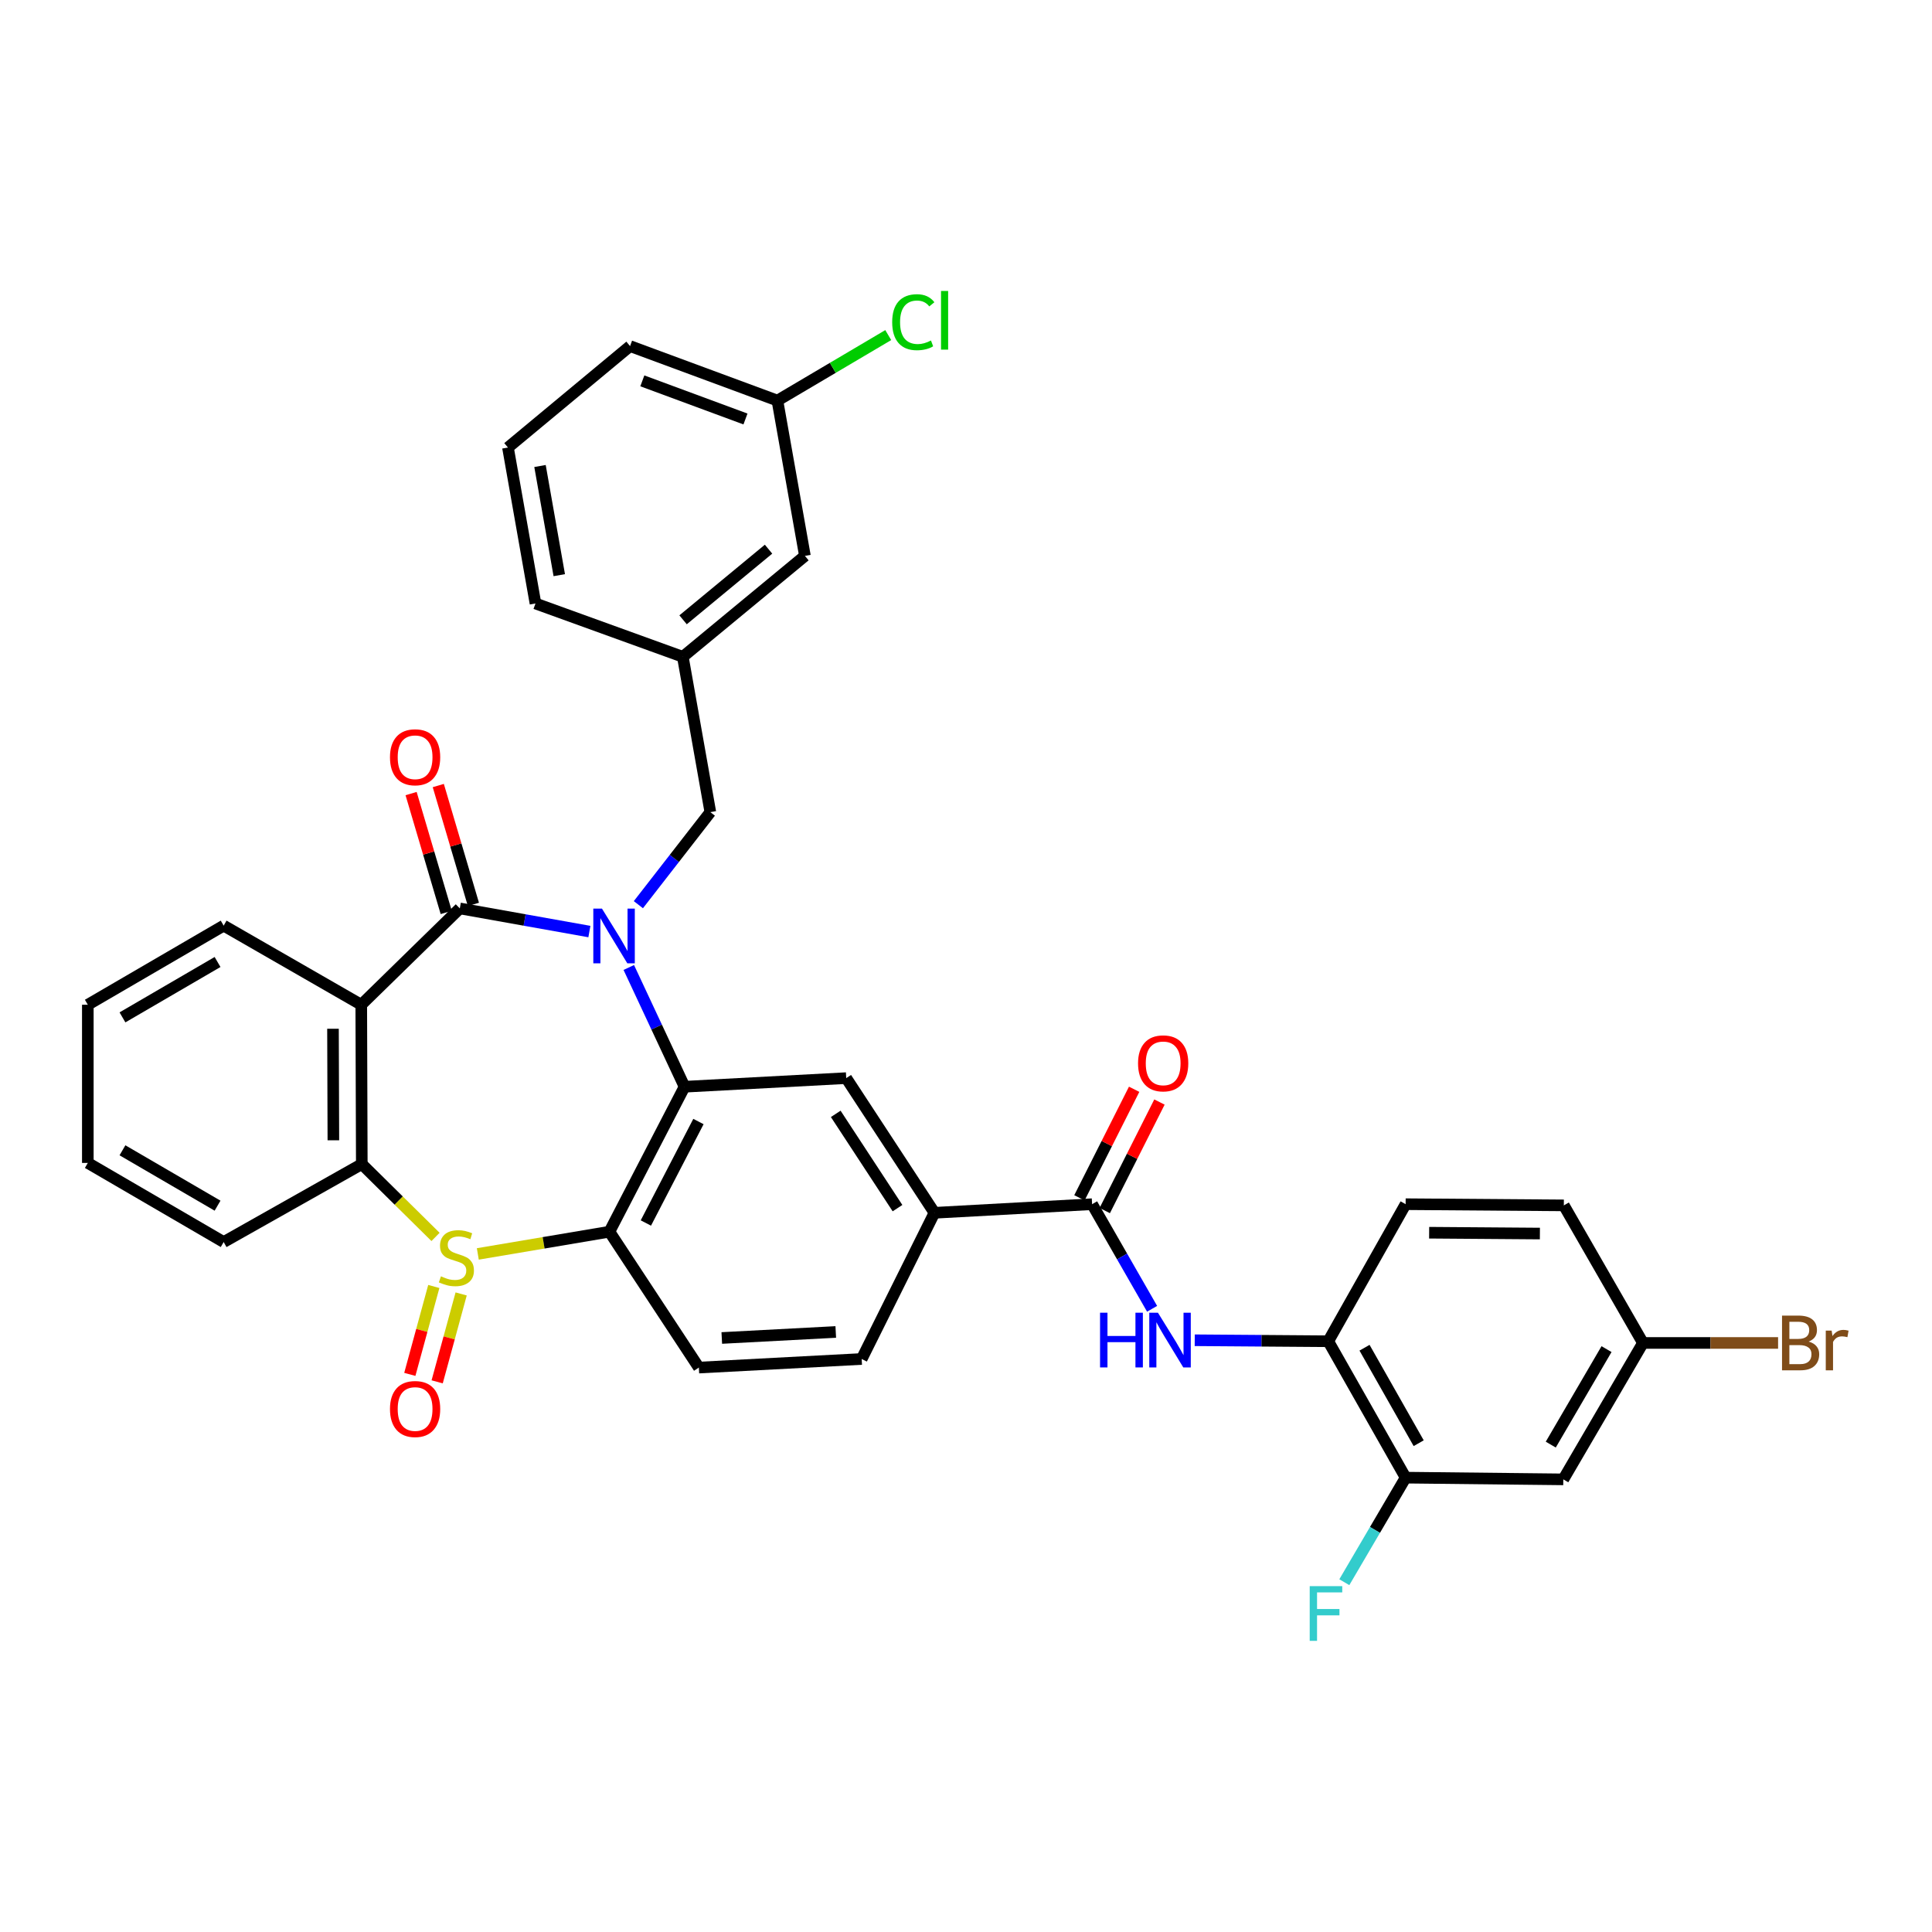 <?xml version='1.0' encoding='iso-8859-1'?>
<svg version='1.1' baseProfile='full'
              xmlns='http://www.w3.org/2000/svg'
                      xmlns:rdkit='http://www.rdkit.org/xml'
                      xmlns:xlink='http://www.w3.org/1999/xlink'
                  xml:space='preserve'
width='1000px' height='1000px' viewBox='0 0 1000 1000'>
<!-- END OF HEADER -->
<rect style='opacity:1.0;fill:#FFFFFF;stroke:none' width='1000' height='1000' x='0' y='0'> </rect>
<path class='bond-1' d='M 305.067,482.172 L 271.532,476.183' style='fill:none;fill-rule:evenodd;stroke:#0000FF;stroke-width:6px;stroke-linecap:butt;stroke-linejoin:miter;stroke-opacity:1' />
<path class='bond-1' d='M 271.532,476.183 L 237.998,470.193' style='fill:none;fill-rule:evenodd;stroke:#000000;stroke-width:6px;stroke-linecap:butt;stroke-linejoin:miter;stroke-opacity:1' />
<path class='bond-2' d='M 325.46,500.766 L 339.888,531.63' style='fill:none;fill-rule:evenodd;stroke:#0000FF;stroke-width:6px;stroke-linecap:butt;stroke-linejoin:miter;stroke-opacity:1' />
<path class='bond-2' d='M 339.888,531.63 L 354.316,562.495' style='fill:none;fill-rule:evenodd;stroke:#000000;stroke-width:6px;stroke-linecap:butt;stroke-linejoin:miter;stroke-opacity:1' />
<path class='bond-11' d='M 330.422,468.262 L 349.046,444.31' style='fill:none;fill-rule:evenodd;stroke:#0000FF;stroke-width:6px;stroke-linecap:butt;stroke-linejoin:miter;stroke-opacity:1' />
<path class='bond-11' d='M 349.046,444.31 L 367.67,420.358' style='fill:none;fill-rule:evenodd;stroke:#000000;stroke-width:6px;stroke-linecap:butt;stroke-linejoin:miter;stroke-opacity:1' />
<path class='bond-0' d='M 247.317,649.028 L 281.377,643.279' style='fill:none;fill-rule:evenodd;stroke:#CCCC00;stroke-width:6px;stroke-linecap:butt;stroke-linejoin:miter;stroke-opacity:1' />
<path class='bond-0' d='M 281.377,643.279 L 315.438,637.53' style='fill:none;fill-rule:evenodd;stroke:#000000;stroke-width:6px;stroke-linecap:butt;stroke-linejoin:miter;stroke-opacity:1' />
<path class='bond-14' d='M 224.536,665.877 L 218.327,688.627' style='fill:none;fill-rule:evenodd;stroke:#CCCC00;stroke-width:6px;stroke-linecap:butt;stroke-linejoin:miter;stroke-opacity:1' />
<path class='bond-14' d='M 218.327,688.627 L 212.118,711.376' style='fill:none;fill-rule:evenodd;stroke:#FF0000;stroke-width:6px;stroke-linecap:butt;stroke-linejoin:miter;stroke-opacity:1' />
<path class='bond-14' d='M 238.692,669.741 L 232.483,692.491' style='fill:none;fill-rule:evenodd;stroke:#CCCC00;stroke-width:6px;stroke-linecap:butt;stroke-linejoin:miter;stroke-opacity:1' />
<path class='bond-14' d='M 232.483,692.491 L 226.274,715.24' style='fill:none;fill-rule:evenodd;stroke:#FF0000;stroke-width:6px;stroke-linecap:butt;stroke-linejoin:miter;stroke-opacity:1' />
<path class='bond-35' d='M 225.428,640.232 L 206.347,621.386' style='fill:none;fill-rule:evenodd;stroke:#CCCC00;stroke-width:6px;stroke-linecap:butt;stroke-linejoin:miter;stroke-opacity:1' />
<path class='bond-35' d='M 206.347,621.386 L 187.266,602.54' style='fill:none;fill-rule:evenodd;stroke:#000000;stroke-width:6px;stroke-linecap:butt;stroke-linejoin:miter;stroke-opacity:1' />
<path class='bond-4' d='M 237.998,470.193 L 186.988,520.054' style='fill:none;fill-rule:evenodd;stroke:#000000;stroke-width:6px;stroke-linecap:butt;stroke-linejoin:miter;stroke-opacity:1' />
<path class='bond-16' d='M 245.034,468.114 L 235.945,437.355' style='fill:none;fill-rule:evenodd;stroke:#000000;stroke-width:6px;stroke-linecap:butt;stroke-linejoin:miter;stroke-opacity:1' />
<path class='bond-16' d='M 235.945,437.355 L 226.855,406.596' style='fill:none;fill-rule:evenodd;stroke:#FF0000;stroke-width:6px;stroke-linecap:butt;stroke-linejoin:miter;stroke-opacity:1' />
<path class='bond-16' d='M 230.962,472.273 L 221.872,441.514' style='fill:none;fill-rule:evenodd;stroke:#000000;stroke-width:6px;stroke-linecap:butt;stroke-linejoin:miter;stroke-opacity:1' />
<path class='bond-16' d='M 221.872,441.514 L 212.782,410.754' style='fill:none;fill-rule:evenodd;stroke:#FF0000;stroke-width:6px;stroke-linecap:butt;stroke-linejoin:miter;stroke-opacity:1' />
<path class='bond-3' d='M 354.316,562.495 L 315.438,637.53' style='fill:none;fill-rule:evenodd;stroke:#000000;stroke-width:6px;stroke-linecap:butt;stroke-linejoin:miter;stroke-opacity:1' />
<path class='bond-3' d='M 361.514,580.501 L 334.299,633.025' style='fill:none;fill-rule:evenodd;stroke:#000000;stroke-width:6px;stroke-linecap:butt;stroke-linejoin:miter;stroke-opacity:1' />
<path class='bond-7' d='M 354.316,562.495 L 438.001,558.036' style='fill:none;fill-rule:evenodd;stroke:#000000;stroke-width:6px;stroke-linecap:butt;stroke-linejoin:miter;stroke-opacity:1' />
<path class='bond-12' d='M 315.438,637.53 L 361.727,707.86' style='fill:none;fill-rule:evenodd;stroke:#000000;stroke-width:6px;stroke-linecap:butt;stroke-linejoin:miter;stroke-opacity:1' />
<path class='bond-5' d='M 186.988,520.054 L 187.266,602.54' style='fill:none;fill-rule:evenodd;stroke:#000000;stroke-width:6px;stroke-linecap:butt;stroke-linejoin:miter;stroke-opacity:1' />
<path class='bond-5' d='M 172.356,532.476 L 172.55,590.216' style='fill:none;fill-rule:evenodd;stroke:#000000;stroke-width:6px;stroke-linecap:butt;stroke-linejoin:miter;stroke-opacity:1' />
<path class='bond-23' d='M 186.988,520.054 L 115.769,479.104' style='fill:none;fill-rule:evenodd;stroke:#000000;stroke-width:6px;stroke-linecap:butt;stroke-linejoin:miter;stroke-opacity:1' />
<path class='bond-29' d='M 187.266,602.54 L 115.769,642.878' style='fill:none;fill-rule:evenodd;stroke:#000000;stroke-width:6px;stroke-linecap:butt;stroke-linejoin:miter;stroke-opacity:1' />
<path class='bond-6' d='M 565.268,623.287 L 483.67,627.747' style='fill:none;fill-rule:evenodd;stroke:#000000;stroke-width:6px;stroke-linecap:butt;stroke-linejoin:miter;stroke-opacity:1' />
<path class='bond-8' d='M 565.268,623.287 L 580.795,650.359' style='fill:none;fill-rule:evenodd;stroke:#000000;stroke-width:6px;stroke-linecap:butt;stroke-linejoin:miter;stroke-opacity:1' />
<path class='bond-8' d='M 580.795,650.359 L 596.322,677.431' style='fill:none;fill-rule:evenodd;stroke:#0000FF;stroke-width:6px;stroke-linecap:butt;stroke-linejoin:miter;stroke-opacity:1' />
<path class='bond-17' d='M 571.82,626.59 L 585.977,598.501' style='fill:none;fill-rule:evenodd;stroke:#000000;stroke-width:6px;stroke-linecap:butt;stroke-linejoin:miter;stroke-opacity:1' />
<path class='bond-17' d='M 585.977,598.501 L 600.134,570.413' style='fill:none;fill-rule:evenodd;stroke:#FF0000;stroke-width:6px;stroke-linecap:butt;stroke-linejoin:miter;stroke-opacity:1' />
<path class='bond-17' d='M 558.716,619.985 L 572.873,591.897' style='fill:none;fill-rule:evenodd;stroke:#000000;stroke-width:6px;stroke-linecap:butt;stroke-linejoin:miter;stroke-opacity:1' />
<path class='bond-17' d='M 572.873,591.897 L 587.03,563.808' style='fill:none;fill-rule:evenodd;stroke:#FF0000;stroke-width:6px;stroke-linecap:butt;stroke-linejoin:miter;stroke-opacity:1' />
<path class='bond-9' d='M 438.001,558.036 L 483.67,627.747' style='fill:none;fill-rule:evenodd;stroke:#000000;stroke-width:6px;stroke-linecap:butt;stroke-linejoin:miter;stroke-opacity:1' />
<path class='bond-9' d='M 432.576,576.534 L 464.545,625.332' style='fill:none;fill-rule:evenodd;stroke:#000000;stroke-width:6px;stroke-linecap:butt;stroke-linejoin:miter;stroke-opacity:1' />
<path class='bond-10' d='M 618.393,693.714 L 652.949,693.972' style='fill:none;fill-rule:evenodd;stroke:#0000FF;stroke-width:6px;stroke-linecap:butt;stroke-linejoin:miter;stroke-opacity:1' />
<path class='bond-10' d='M 652.949,693.972 L 687.505,694.23' style='fill:none;fill-rule:evenodd;stroke:#000000;stroke-width:6px;stroke-linecap:butt;stroke-linejoin:miter;stroke-opacity:1' />
<path class='bond-18' d='M 483.67,627.747 L 446.006,703.409' style='fill:none;fill-rule:evenodd;stroke:#000000;stroke-width:6px;stroke-linecap:butt;stroke-linejoin:miter;stroke-opacity:1' />
<path class='bond-13' d='M 687.505,694.23 L 727.55,764.829' style='fill:none;fill-rule:evenodd;stroke:#000000;stroke-width:6px;stroke-linecap:butt;stroke-linejoin:miter;stroke-opacity:1' />
<path class='bond-13' d='M 706.276,697.58 L 734.307,747' style='fill:none;fill-rule:evenodd;stroke:#000000;stroke-width:6px;stroke-linecap:butt;stroke-linejoin:miter;stroke-opacity:1' />
<path class='bond-20' d='M 687.505,694.23 L 727.55,623.287' style='fill:none;fill-rule:evenodd;stroke:#000000;stroke-width:6px;stroke-linecap:butt;stroke-linejoin:miter;stroke-opacity:1' />
<path class='bond-19' d='M 367.67,420.358 L 353.428,339.959' style='fill:none;fill-rule:evenodd;stroke:#000000;stroke-width:6px;stroke-linecap:butt;stroke-linejoin:miter;stroke-opacity:1' />
<path class='bond-36' d='M 361.727,707.86 L 446.006,703.409' style='fill:none;fill-rule:evenodd;stroke:#000000;stroke-width:6px;stroke-linecap:butt;stroke-linejoin:miter;stroke-opacity:1' />
<path class='bond-36' d='M 373.595,692.539 L 432.591,689.423' style='fill:none;fill-rule:evenodd;stroke:#000000;stroke-width:6px;stroke-linecap:butt;stroke-linejoin:miter;stroke-opacity:1' />
<path class='bond-15' d='M 727.55,764.829 L 809.163,765.718' style='fill:none;fill-rule:evenodd;stroke:#000000;stroke-width:6px;stroke-linecap:butt;stroke-linejoin:miter;stroke-opacity:1' />
<path class='bond-22' d='M 727.55,764.829 L 711.685,791.888' style='fill:none;fill-rule:evenodd;stroke:#000000;stroke-width:6px;stroke-linecap:butt;stroke-linejoin:miter;stroke-opacity:1' />
<path class='bond-22' d='M 711.685,791.888 L 695.82,818.946' style='fill:none;fill-rule:evenodd;stroke:#33CCCC;stroke-width:6px;stroke-linecap:butt;stroke-linejoin:miter;stroke-opacity:1' />
<path class='bond-39' d='M 809.163,765.718 L 850.39,695.11' style='fill:none;fill-rule:evenodd;stroke:#000000;stroke-width:6px;stroke-linecap:butt;stroke-linejoin:miter;stroke-opacity:1' />
<path class='bond-39' d='M 802.675,747.728 L 831.534,698.302' style='fill:none;fill-rule:evenodd;stroke:#000000;stroke-width:6px;stroke-linecap:butt;stroke-linejoin:miter;stroke-opacity:1' />
<path class='bond-24' d='M 353.428,339.959 L 416.625,287.726' style='fill:none;fill-rule:evenodd;stroke:#000000;stroke-width:6px;stroke-linecap:butt;stroke-linejoin:miter;stroke-opacity:1' />
<path class='bond-24' d='M 353.559,320.813 L 397.797,284.25' style='fill:none;fill-rule:evenodd;stroke:#000000;stroke-width:6px;stroke-linecap:butt;stroke-linejoin:miter;stroke-opacity:1' />
<path class='bond-31' d='M 353.428,339.959 L 277.162,312.363' style='fill:none;fill-rule:evenodd;stroke:#000000;stroke-width:6px;stroke-linecap:butt;stroke-linejoin:miter;stroke-opacity:1' />
<path class='bond-26' d='M 727.55,623.287 L 809.44,623.899' style='fill:none;fill-rule:evenodd;stroke:#000000;stroke-width:6px;stroke-linecap:butt;stroke-linejoin:miter;stroke-opacity:1' />
<path class='bond-26' d='M 739.724,638.053 L 797.047,638.481' style='fill:none;fill-rule:evenodd;stroke:#000000;stroke-width:6px;stroke-linecap:butt;stroke-linejoin:miter;stroke-opacity:1' />
<path class='bond-21' d='M 850.39,695.11 L 809.44,623.899' style='fill:none;fill-rule:evenodd;stroke:#000000;stroke-width:6px;stroke-linecap:butt;stroke-linejoin:miter;stroke-opacity:1' />
<path class='bond-27' d='M 850.39,695.11 L 885.363,695.11' style='fill:none;fill-rule:evenodd;stroke:#000000;stroke-width:6px;stroke-linecap:butt;stroke-linejoin:miter;stroke-opacity:1' />
<path class='bond-27' d='M 885.363,695.11 L 920.335,695.11' style='fill:none;fill-rule:evenodd;stroke:#7F4C19;stroke-width:6px;stroke-linecap:butt;stroke-linejoin:miter;stroke-opacity:1' />
<path class='bond-33' d='M 115.769,479.104 L 45.455,520.054' style='fill:none;fill-rule:evenodd;stroke:#000000;stroke-width:6px;stroke-linecap:butt;stroke-linejoin:miter;stroke-opacity:1' />
<path class='bond-33' d='M 112.607,497.927 L 63.387,526.592' style='fill:none;fill-rule:evenodd;stroke:#000000;stroke-width:6px;stroke-linecap:butt;stroke-linejoin:miter;stroke-opacity:1' />
<path class='bond-25' d='M 416.625,287.726 L 402.383,207.336' style='fill:none;fill-rule:evenodd;stroke:#000000;stroke-width:6px;stroke-linecap:butt;stroke-linejoin:miter;stroke-opacity:1' />
<path class='bond-28' d='M 402.383,207.336 L 431.067,190.388' style='fill:none;fill-rule:evenodd;stroke:#000000;stroke-width:6px;stroke-linecap:butt;stroke-linejoin:miter;stroke-opacity:1' />
<path class='bond-28' d='M 431.067,190.388 L 459.751,173.441' style='fill:none;fill-rule:evenodd;stroke:#00CC00;stroke-width:6px;stroke-linecap:butt;stroke-linejoin:miter;stroke-opacity:1' />
<path class='bond-37' d='M 402.383,207.336 L 326.117,179.137' style='fill:none;fill-rule:evenodd;stroke:#000000;stroke-width:6px;stroke-linecap:butt;stroke-linejoin:miter;stroke-opacity:1' />
<path class='bond-37' d='M 385.854,216.869 L 332.468,197.13' style='fill:none;fill-rule:evenodd;stroke:#000000;stroke-width:6px;stroke-linecap:butt;stroke-linejoin:miter;stroke-opacity:1' />
<path class='bond-38' d='M 115.769,642.878 L 45.455,601.928' style='fill:none;fill-rule:evenodd;stroke:#000000;stroke-width:6px;stroke-linecap:butt;stroke-linejoin:miter;stroke-opacity:1' />
<path class='bond-38' d='M 112.607,624.055 L 63.387,595.39' style='fill:none;fill-rule:evenodd;stroke:#000000;stroke-width:6px;stroke-linecap:butt;stroke-linejoin:miter;stroke-opacity:1' />
<path class='bond-30' d='M 262.92,231.646 L 277.162,312.363' style='fill:none;fill-rule:evenodd;stroke:#000000;stroke-width:6px;stroke-linecap:butt;stroke-linejoin:miter;stroke-opacity:1' />
<path class='bond-30' d='M 279.507,241.204 L 289.477,297.706' style='fill:none;fill-rule:evenodd;stroke:#000000;stroke-width:6px;stroke-linecap:butt;stroke-linejoin:miter;stroke-opacity:1' />
<path class='bond-32' d='M 262.92,231.646 L 326.117,179.137' style='fill:none;fill-rule:evenodd;stroke:#000000;stroke-width:6px;stroke-linecap:butt;stroke-linejoin:miter;stroke-opacity:1' />
<path class='bond-34' d='M 45.455,520.054 L 45.455,601.928' style='fill:none;fill-rule:evenodd;stroke:#000000;stroke-width:6px;stroke-linecap:butt;stroke-linejoin:miter;stroke-opacity:1' />
<path  class='atom-0' d='M 311.574 470.292
L 320.854 485.292
Q 321.774 486.772, 323.254 489.452
Q 324.734 492.132, 324.814 492.292
L 324.814 470.292
L 328.574 470.292
L 328.574 498.612
L 324.694 498.612
L 314.734 482.212
Q 313.574 480.292, 312.334 478.092
Q 311.134 475.892, 310.774 475.212
L 310.774 498.612
L 307.094 498.612
L 307.094 470.292
L 311.574 470.292
' fill='#0000FF'/>
<path  class='atom-1' d='M 228.229 660.62
Q 228.549 660.74, 229.869 661.3
Q 231.189 661.86, 232.629 662.22
Q 234.109 662.54, 235.549 662.54
Q 238.229 662.54, 239.789 661.26
Q 241.349 659.94, 241.349 657.66
Q 241.349 656.1, 240.549 655.14
Q 239.789 654.18, 238.589 653.66
Q 237.389 653.14, 235.389 652.54
Q 232.869 651.78, 231.349 651.06
Q 229.869 650.34, 228.789 648.82
Q 227.749 647.3, 227.749 644.74
Q 227.749 641.18, 230.149 638.98
Q 232.589 636.78, 237.389 636.78
Q 240.669 636.78, 244.389 638.34
L 243.469 641.42
Q 240.069 640.02, 237.509 640.02
Q 234.749 640.02, 233.229 641.18
Q 231.709 642.3, 231.749 644.26
Q 231.749 645.78, 232.509 646.7
Q 233.309 647.62, 234.429 648.14
Q 235.589 648.66, 237.509 649.26
Q 240.069 650.06, 241.589 650.86
Q 243.109 651.66, 244.189 653.3
Q 245.309 654.9, 245.309 657.66
Q 245.309 661.58, 242.669 663.7
Q 240.069 665.78, 235.709 665.78
Q 233.189 665.78, 231.269 665.22
Q 229.389 664.7, 227.149 663.78
L 228.229 660.62
' fill='#CCCC00'/>
<path  class='atom-9' d='M 569.386 679.458
L 573.226 679.458
L 573.226 691.498
L 587.706 691.498
L 587.706 679.458
L 591.546 679.458
L 591.546 707.778
L 587.706 707.778
L 587.706 694.698
L 573.226 694.698
L 573.226 707.778
L 569.386 707.778
L 569.386 679.458
' fill='#0000FF'/>
<path  class='atom-9' d='M 599.346 679.458
L 608.626 694.458
Q 609.546 695.938, 611.026 698.618
Q 612.506 701.298, 612.586 701.458
L 612.586 679.458
L 616.346 679.458
L 616.346 707.778
L 612.466 707.778
L 602.506 691.378
Q 601.346 689.458, 600.106 687.258
Q 598.906 685.058, 598.546 684.378
L 598.546 707.778
L 594.866 707.778
L 594.866 679.458
L 599.346 679.458
' fill='#0000FF'/>
<path  class='atom-15' d='M 201.853 729.3
Q 201.853 722.5, 205.213 718.7
Q 208.573 714.9, 214.853 714.9
Q 221.133 714.9, 224.493 718.7
Q 227.853 722.5, 227.853 729.3
Q 227.853 736.18, 224.453 740.1
Q 221.053 743.98, 214.853 743.98
Q 208.613 743.98, 205.213 740.1
Q 201.853 736.22, 201.853 729.3
M 214.853 740.78
Q 219.173 740.78, 221.493 737.9
Q 223.853 734.98, 223.853 729.3
Q 223.853 723.74, 221.493 720.94
Q 219.173 718.1, 214.853 718.1
Q 210.533 718.1, 208.173 720.9
Q 205.853 723.7, 205.853 729.3
Q 205.853 735.02, 208.173 737.9
Q 210.533 740.78, 214.853 740.78
' fill='#FF0000'/>
<path  class='atom-17' d='M 201.853 391.953
Q 201.853 385.153, 205.213 381.353
Q 208.573 377.553, 214.853 377.553
Q 221.133 377.553, 224.493 381.353
Q 227.853 385.153, 227.853 391.953
Q 227.853 398.833, 224.453 402.753
Q 221.053 406.633, 214.853 406.633
Q 208.613 406.633, 205.213 402.753
Q 201.853 398.873, 201.853 391.953
M 214.853 403.433
Q 219.173 403.433, 221.493 400.553
Q 223.853 397.633, 223.853 391.953
Q 223.853 386.393, 221.493 383.593
Q 219.173 380.753, 214.853 380.753
Q 210.533 380.753, 208.173 383.553
Q 205.853 386.353, 205.853 391.953
Q 205.853 397.673, 208.173 400.553
Q 210.533 403.433, 214.853 403.433
' fill='#FF0000'/>
<path  class='atom-18' d='M 589.051 550.387
Q 589.051 543.587, 592.411 539.787
Q 595.771 535.987, 602.051 535.987
Q 608.331 535.987, 611.691 539.787
Q 615.051 543.587, 615.051 550.387
Q 615.051 557.267, 611.651 561.187
Q 608.251 565.067, 602.051 565.067
Q 595.811 565.067, 592.411 561.187
Q 589.051 557.307, 589.051 550.387
M 602.051 561.867
Q 606.371 561.867, 608.691 558.987
Q 611.051 556.067, 611.051 550.387
Q 611.051 544.827, 608.691 542.027
Q 606.371 539.187, 602.051 539.187
Q 597.731 539.187, 595.371 541.987
Q 593.051 544.787, 593.051 550.387
Q 593.051 556.107, 595.371 558.987
Q 597.731 561.867, 602.051 561.867
' fill='#FF0000'/>
<path  class='atom-23' d='M 677.903 820.984
L 694.743 820.984
L 694.743 824.224
L 681.703 824.224
L 681.703 832.824
L 693.303 832.824
L 693.303 836.104
L 681.703 836.104
L 681.703 849.304
L 677.903 849.304
L 677.903 820.984
' fill='#33CCCC'/>
<path  class='atom-28' d='M 936.135 694.39
Q 938.855 695.15, 940.215 696.83
Q 941.615 698.47, 941.615 700.91
Q 941.615 704.83, 939.095 707.07
Q 936.615 709.27, 931.895 709.27
L 922.375 709.27
L 922.375 680.95
L 930.735 680.95
Q 935.575 680.95, 938.015 682.91
Q 940.455 684.87, 940.455 688.47
Q 940.455 692.75, 936.135 694.39
M 926.175 684.15
L 926.175 693.03
L 930.735 693.03
Q 933.535 693.03, 934.975 691.91
Q 936.455 690.75, 936.455 688.47
Q 936.455 684.15, 930.735 684.15
L 926.175 684.15
M 931.895 706.07
Q 934.655 706.07, 936.135 704.75
Q 937.615 703.43, 937.615 700.91
Q 937.615 698.59, 935.975 697.43
Q 934.375 696.23, 931.295 696.23
L 926.175 696.23
L 926.175 706.07
L 931.895 706.07
' fill='#7F4C19'/>
<path  class='atom-28' d='M 948.055 688.71
L 948.495 691.55
Q 950.655 688.35, 954.175 688.35
Q 955.295 688.35, 956.815 688.75
L 956.215 692.11
Q 954.495 691.71, 953.535 691.71
Q 951.855 691.71, 950.735 692.39
Q 949.655 693.03, 948.775 694.59
L 948.775 709.27
L 945.015 709.27
L 945.015 688.71
L 948.055 688.71
' fill='#7F4C19'/>
<path  class='atom-29' d='M 461.794 166.763
Q 461.794 159.723, 465.074 156.043
Q 468.394 152.323, 474.674 152.323
Q 480.514 152.323, 483.634 156.443
L 480.994 158.603
Q 478.714 155.603, 474.674 155.603
Q 470.394 155.603, 468.114 158.483
Q 465.874 161.323, 465.874 166.763
Q 465.874 172.363, 468.194 175.243
Q 470.554 178.123, 475.114 178.123
Q 478.234 178.123, 481.874 176.243
L 482.994 179.243
Q 481.514 180.203, 479.274 180.763
Q 477.034 181.323, 474.554 181.323
Q 468.394 181.323, 465.074 177.563
Q 461.794 173.803, 461.794 166.763
' fill='#00CC00'/>
<path  class='atom-29' d='M 487.074 150.603
L 490.754 150.603
L 490.754 180.963
L 487.074 180.963
L 487.074 150.603
' fill='#00CC00'/>
</svg>
